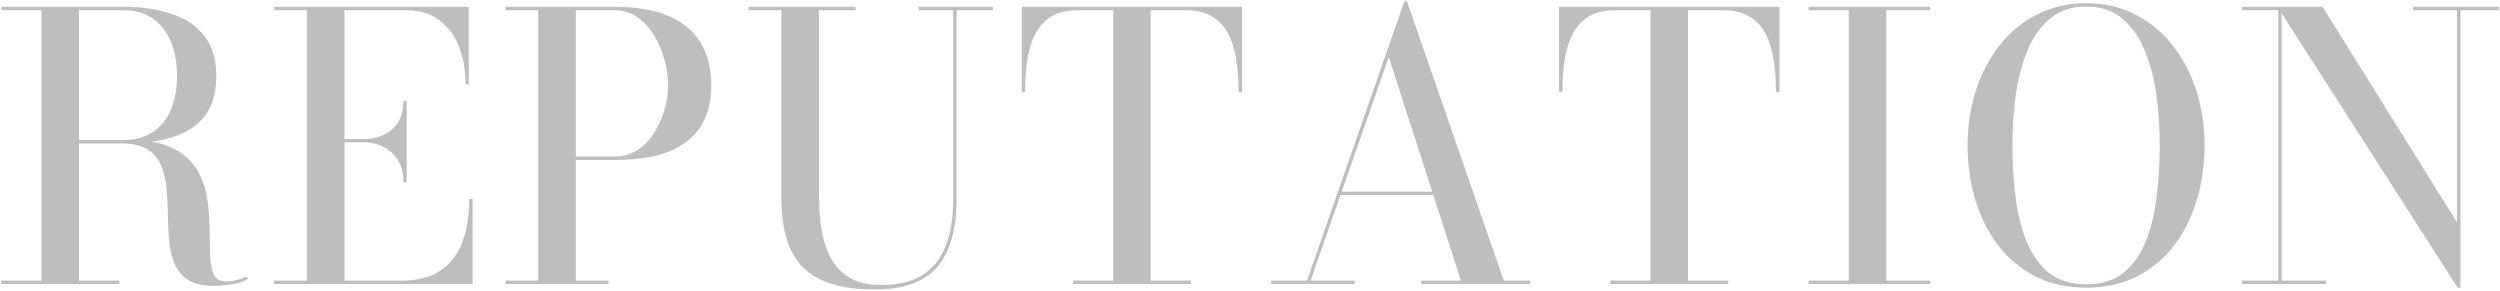 <?xml version="1.0" encoding="UTF-8"?> <svg xmlns="http://www.w3.org/2000/svg" width="937" height="109" viewBox="0 0 937 109" fill="none"> <path d="M25.692 53.265V52.991H46.269C50.659 52.991 54.386 51.985 57.449 49.973C60.513 47.961 62.845 45.126 64.445 41.468C66.046 37.764 66.846 33.42 66.846 28.436C66.846 23.452 66.046 19.085 64.445 15.335C62.845 11.54 60.513 8.591 57.449 6.487C54.386 4.384 50.659 3.332 46.269 3.332H1V3.058H46.269C53.174 3.058 59.187 3.949 64.308 5.733C69.475 7.47 73.477 10.214 76.311 13.963C79.147 17.667 80.564 22.491 80.564 28.436C80.564 34.38 79.238 39.182 76.586 42.84C73.934 46.452 70.047 49.104 64.926 50.796C59.85 52.442 53.631 53.265 46.269 53.265H25.692ZM1 105.942V105.668H44.212V105.942H1ZM16.021 105.805V3.195H29.122V105.805H16.021ZM79.878 106.628C75.9 106.628 72.791 105.874 70.55 104.365C68.355 102.856 66.755 100.844 65.749 98.329C64.743 95.768 64.103 92.91 63.828 89.755C63.6 86.6 63.462 83.331 63.417 79.947C63.371 76.563 63.188 73.294 62.868 70.138C62.548 66.983 61.839 64.148 60.742 61.633C59.644 59.073 57.884 57.038 55.46 55.529C53.083 54.02 49.79 53.265 45.583 53.265H25.692V52.991H48.327C55.049 52.991 60.376 53.951 64.308 55.872C68.287 57.792 71.236 60.33 73.156 63.485C75.123 66.595 76.426 70.047 77.066 73.842C77.706 77.592 78.026 81.364 78.026 85.16C78.072 88.909 78.141 92.362 78.232 95.517C78.323 98.626 78.804 101.141 79.672 103.062C80.541 104.982 82.187 105.942 84.611 105.942C86.074 105.942 87.446 105.782 88.726 105.462C90.007 105.142 91.127 104.753 92.087 104.296L92.224 104.433C91.127 105.028 89.549 105.531 87.492 105.942C85.434 106.4 82.896 106.628 79.878 106.628Z" fill="#BEBEBE"></path> <path d="M103.242 105.942V105.668H115.519V3.332H103.242V3.058H175.192V31.18H174.986C174.986 26.287 174.186 21.737 172.586 17.53C170.985 13.278 168.47 9.848 165.041 7.242C161.657 4.635 157.29 3.332 151.94 3.332H128.62V105.668H150.568C156.833 105.668 161.84 104.342 165.59 101.69C169.385 98.992 172.129 95.334 173.82 90.715C175.512 86.097 176.358 80.884 176.358 75.077H176.633V105.942H103.242ZM151.666 67.806C151.666 64.743 150.98 62.091 149.608 59.85C148.236 57.609 146.407 55.895 144.121 54.706C141.88 53.471 139.457 52.854 136.851 52.854H123.133V52.58H136.851C139.457 52.58 141.88 52.031 144.121 50.933C146.407 49.836 148.236 48.236 149.608 46.132C150.98 43.983 151.666 41.377 151.666 38.313H151.94V67.806H151.666Z" fill="#BEBEBE"></path> <path d="M230.343 3.058C238.619 3.058 245.387 4.224 250.645 6.556C255.904 8.888 259.79 12.203 262.305 16.501C264.82 20.8 266.078 25.921 266.078 31.865C266.078 37.81 264.82 42.84 262.305 46.955C259.79 51.025 255.904 54.134 250.645 56.283C245.387 58.387 238.619 59.438 230.343 59.438H215.322V105.668H227.599V105.942H189.943V105.668H202.221V3.332H189.943V3.058H230.343ZM215.322 59.164H230.343C233.635 59.164 236.561 58.341 239.122 56.695C241.683 55.003 243.832 52.808 245.57 50.11C247.307 47.367 248.633 44.417 249.548 41.262C250.462 38.061 250.92 34.929 250.92 31.865C250.92 28.802 250.462 25.624 249.548 22.331C248.633 18.993 247.307 15.884 245.57 13.003C243.832 10.122 241.683 7.79 239.122 6.007C236.561 4.224 233.635 3.332 230.343 3.332H215.322V59.164Z" fill="#BEBEBE"></path> <path d="M371.604 3.058V3.332H358.024V74.391C358.024 85.686 355.669 94.122 350.959 99.701C346.249 105.234 338.475 108 327.638 108C315.795 108 307.107 105.371 301.574 100.112C296.087 94.808 293.343 86.234 293.343 74.391V3.332H281.066V3.058H320.162V3.332H306.444V73.019C306.444 77.546 306.764 81.867 307.404 85.983C308.09 90.098 309.279 93.756 310.971 96.957C312.709 100.158 315.132 102.696 318.241 104.571C321.397 106.4 325.443 107.314 330.382 107.314C336.509 107.314 341.585 106.125 345.609 103.747C349.678 101.324 352.719 97.689 354.731 92.842C356.743 87.949 357.749 81.799 357.749 74.391V3.332H344.786V3.058H371.604Z" fill="#BEBEBE"></path> <path d="M402.646 105.942V105.668H417.736V3.332H403.95C399.926 3.332 396.611 4.109 394.004 5.664C391.398 7.173 389.34 9.322 387.831 12.111C386.322 14.855 385.248 18.102 384.607 21.851C384.013 25.555 383.716 29.579 383.716 33.923H383.441V3.058H465.063V33.923H464.72C464.72 29.579 464.4 25.555 463.76 21.851C463.165 18.102 462.114 14.855 460.605 12.111C459.096 9.322 457.015 7.173 454.363 5.664C451.757 4.109 448.442 3.332 444.418 3.332H430.768V105.668H445.858V105.942H402.646Z" fill="#BEBEBE"></path> <path d="M501.942 72.608V72.333H545.565V72.608H501.942ZM526.977 1L563.261 105.668H573.001V105.942H533.219V105.668H548.24L520.53 19.794L490.487 105.668H507.155V105.942H476.975V105.668H490.213L526.703 1H526.977Z" fill="#BEBEBE"></path> <path d="M604.048 105.942V105.668H619.138V3.332H605.352C601.328 3.332 598.013 4.109 595.406 5.664C592.8 7.173 590.742 9.322 589.233 12.111C587.724 14.855 586.65 18.102 586.009 21.851C585.415 25.555 585.118 29.579 585.118 33.923H584.843V3.058H666.465V33.923H666.122C666.122 29.579 665.802 25.555 665.162 21.851C664.568 18.102 663.516 14.855 662.007 12.111C660.498 9.322 658.417 7.173 655.765 5.664C653.159 4.109 649.844 3.332 645.82 3.332H632.17V105.668H647.26V105.942H604.048Z" fill="#BEBEBE"></path> <path d="M678.377 105.942V105.668H693.398V3.332H678.377V3.058H722.961V3.332H706.499V105.668H722.961V105.942H678.377Z" fill="#BEBEBE"></path> <path d="M781.924 107.314C774.974 107.314 768.778 105.965 763.336 103.267C757.895 100.524 753.277 96.728 749.481 91.881C745.732 87.034 742.874 81.433 740.907 75.077C738.941 68.675 737.958 61.816 737.958 54.5C737.958 47.184 738.987 40.348 741.045 33.992C743.148 27.59 746.12 21.966 749.961 17.119C753.848 12.272 758.489 8.499 763.885 5.801C769.281 3.058 775.294 1.686 781.924 1.686C788.555 1.686 794.545 3.058 799.895 5.801C805.29 8.499 809.909 12.272 813.75 17.119C817.637 21.966 820.609 27.59 822.667 33.992C824.724 40.348 825.753 47.184 825.753 54.5C825.753 61.816 824.77 68.675 822.804 75.077C820.883 81.433 818.048 87.034 814.299 91.881C810.549 96.728 805.953 100.524 800.512 103.267C795.071 105.965 788.875 107.314 781.924 107.314ZM781.924 107.04C787.914 107.04 792.739 105.508 796.397 102.444C800.1 99.335 802.935 95.242 804.902 90.167C806.868 85.045 808.194 79.375 808.88 73.156C809.612 66.938 809.977 60.719 809.977 54.5C809.977 48.236 809.566 42.017 808.743 35.844C807.92 29.625 806.456 23.978 804.353 18.902C802.295 13.781 799.437 9.688 795.779 6.624C792.167 3.515 787.549 1.96 781.924 1.96C776.3 1.96 771.659 3.515 768 6.624C764.342 9.688 761.462 13.781 759.358 18.902C757.3 23.978 755.837 29.625 754.968 35.844C754.145 42.017 753.734 48.236 753.734 54.5C753.734 60.719 754.1 66.938 754.831 73.156C755.563 79.375 756.912 85.045 758.878 90.167C760.844 95.242 763.679 99.335 767.383 102.444C771.133 105.508 775.98 107.04 781.924 107.04Z" fill="#BEBEBE"></path> <path d="M854.651 3.058V105.668H871.249V105.942H840.796V105.668H854.376V3.332H840.796V3.058H854.651ZM936.067 3.058V3.332H921.663V107.314H921.388L854.514 3.058H870.221L921.388 85.091V3.332H904.927V3.058H936.067Z" fill="#BEBEBE"></path> <mask id="path-2-outside-1_1_459" maskUnits="userSpaceOnUse" x="0" y="0" width="937" height="109" fill="black"> <rect fill="white" width="937" height="109"></rect> <path d="M25.692 53.265V52.991H46.269C50.659 52.991 54.386 51.985 57.449 49.973C60.513 47.961 62.845 45.126 64.445 41.468C66.046 37.764 66.846 33.42 66.846 28.436C66.846 23.452 66.046 19.085 64.445 15.335C62.845 11.54 60.513 8.591 57.449 6.487C54.386 4.384 50.659 3.332 46.269 3.332H1V3.058H46.269C53.174 3.058 59.187 3.949 64.308 5.733C69.475 7.47 73.477 10.214 76.311 13.963C79.147 17.667 80.564 22.491 80.564 28.436C80.564 34.38 79.238 39.182 76.586 42.84C73.934 46.452 70.047 49.104 64.926 50.796C59.85 52.442 53.631 53.265 46.269 53.265H25.692ZM1 105.942V105.668H44.212V105.942H1ZM16.021 105.805V3.195H29.122V105.805H16.021ZM79.878 106.628C75.9 106.628 72.791 105.874 70.55 104.365C68.355 102.856 66.755 100.844 65.749 98.329C64.743 95.768 64.103 92.91 63.828 89.755C63.6 86.6 63.462 83.331 63.417 79.947C63.371 76.563 63.188 73.294 62.868 70.138C62.548 66.983 61.839 64.148 60.742 61.633C59.644 59.073 57.884 57.038 55.46 55.529C53.083 54.02 49.79 53.265 45.583 53.265H25.692V52.991H48.327C55.049 52.991 60.376 53.951 64.308 55.872C68.287 57.792 71.236 60.33 73.156 63.485C75.123 66.595 76.426 70.047 77.066 73.842C77.706 77.592 78.026 81.364 78.026 85.16C78.072 88.909 78.141 92.362 78.232 95.517C78.323 98.626 78.804 101.141 79.672 103.062C80.541 104.982 82.187 105.942 84.611 105.942C86.074 105.942 87.446 105.782 88.726 105.462C90.007 105.142 91.127 104.753 92.087 104.296L92.224 104.433C91.127 105.028 89.549 105.531 87.492 105.942C85.434 106.4 82.896 106.628 79.878 106.628Z"></path> <path d="M103.242 105.942V105.668H115.519V3.332H103.242V3.058H175.192V31.18H174.986C174.986 26.287 174.186 21.737 172.586 17.53C170.985 13.278 168.47 9.848 165.041 7.242C161.657 4.635 157.29 3.332 151.94 3.332H128.62V105.668H150.568C156.833 105.668 161.84 104.342 165.59 101.69C169.385 98.992 172.129 95.334 173.82 90.715C175.512 86.097 176.358 80.884 176.358 75.077H176.633V105.942H103.242ZM151.666 67.806C151.666 64.743 150.98 62.091 149.608 59.85C148.236 57.609 146.407 55.895 144.121 54.706C141.88 53.471 139.457 52.854 136.851 52.854H123.133V52.58H136.851C139.457 52.58 141.88 52.031 144.121 50.933C146.407 49.836 148.236 48.236 149.608 46.132C150.98 43.983 151.666 41.377 151.666 38.313H151.94V67.806H151.666Z"></path> <path d="M230.343 3.058C238.619 3.058 245.387 4.224 250.645 6.556C255.904 8.888 259.79 12.203 262.305 16.501C264.82 20.8 266.078 25.921 266.078 31.865C266.078 37.81 264.82 42.84 262.305 46.955C259.79 51.025 255.904 54.134 250.645 56.283C245.387 58.387 238.619 59.438 230.343 59.438H215.322V105.668H227.599V105.942H189.943V105.668H202.221V3.332H189.943V3.058H230.343ZM215.322 59.164H230.343C233.635 59.164 236.561 58.341 239.122 56.695C241.683 55.003 243.832 52.808 245.57 50.11C247.307 47.367 248.633 44.417 249.548 41.262C250.462 38.061 250.92 34.929 250.92 31.865C250.92 28.802 250.462 25.624 249.548 22.331C248.633 18.993 247.307 15.884 245.57 13.003C243.832 10.122 241.683 7.79 239.122 6.007C236.561 4.224 233.635 3.332 230.343 3.332H215.322V59.164Z"></path> <path d="M371.604 3.058V3.332H358.024V74.391C358.024 85.686 355.669 94.122 350.959 99.701C346.249 105.234 338.475 108 327.638 108C315.795 108 307.107 105.371 301.574 100.112C296.087 94.808 293.343 86.234 293.343 74.391V3.332H281.066V3.058H320.162V3.332H306.444V73.019C306.444 77.546 306.764 81.867 307.404 85.983C308.09 90.098 309.279 93.756 310.971 96.957C312.709 100.158 315.132 102.696 318.241 104.571C321.397 106.4 325.443 107.314 330.382 107.314C336.509 107.314 341.585 106.125 345.609 103.747C349.678 101.324 352.719 97.689 354.731 92.842C356.743 87.949 357.749 81.799 357.749 74.391V3.332H344.786V3.058H371.604Z"></path> <path d="M402.646 105.942V105.668H417.736V3.332H403.95C399.926 3.332 396.611 4.109 394.004 5.664C391.398 7.173 389.34 9.322 387.831 12.111C386.322 14.855 385.248 18.102 384.607 21.851C384.013 25.555 383.716 29.579 383.716 33.923H383.441V3.058H465.063V33.923H464.72C464.72 29.579 464.4 25.555 463.76 21.851C463.165 18.102 462.114 14.855 460.605 12.111C459.096 9.322 457.015 7.173 454.363 5.664C451.757 4.109 448.442 3.332 444.418 3.332H430.768V105.668H445.858V105.942H402.646Z"></path> <path d="M501.942 72.608V72.333H545.565V72.608H501.942ZM526.977 1L563.261 105.668H573.001V105.942H533.219V105.668H548.24L520.53 19.794L490.487 105.668H507.155V105.942H476.975V105.668H490.213L526.703 1H526.977Z"></path> <path d="M604.048 105.942V105.668H619.138V3.332H605.352C601.328 3.332 598.013 4.109 595.406 5.664C592.8 7.173 590.742 9.322 589.233 12.111C587.724 14.855 586.65 18.102 586.009 21.851C585.415 25.555 585.118 29.579 585.118 33.923H584.843V3.058H666.465V33.923H666.122C666.122 29.579 665.802 25.555 665.162 21.851C664.568 18.102 663.516 14.855 662.007 12.111C660.498 9.322 658.417 7.173 655.765 5.664C653.159 4.109 649.844 3.332 645.82 3.332H632.17V105.668H647.26V105.942H604.048Z"></path> <path d="M678.377 105.942V105.668H693.398V3.332H678.377V3.058H722.961V3.332H706.499V105.668H722.961V105.942H678.377Z"></path> <path d="M781.924 107.314C774.974 107.314 768.778 105.965 763.336 103.267C757.895 100.524 753.277 96.728 749.481 91.881C745.732 87.034 742.874 81.433 740.907 75.077C738.941 68.675 737.958 61.816 737.958 54.5C737.958 47.184 738.987 40.348 741.045 33.992C743.148 27.59 746.12 21.966 749.961 17.119C753.848 12.272 758.489 8.499 763.885 5.801C769.281 3.058 775.294 1.686 781.924 1.686C788.555 1.686 794.545 3.058 799.895 5.801C805.29 8.499 809.909 12.272 813.75 17.119C817.637 21.966 820.609 27.59 822.667 33.992C824.724 40.348 825.753 47.184 825.753 54.5C825.753 61.816 824.77 68.675 822.804 75.077C820.883 81.433 818.048 87.034 814.299 91.881C810.549 96.728 805.953 100.524 800.512 103.267C795.071 105.965 788.875 107.314 781.924 107.314ZM781.924 107.04C787.914 107.04 792.739 105.508 796.397 102.444C800.1 99.335 802.935 95.242 804.902 90.167C806.868 85.045 808.194 79.375 808.88 73.156C809.612 66.938 809.977 60.719 809.977 54.5C809.977 48.236 809.566 42.017 808.743 35.844C807.92 29.625 806.456 23.978 804.353 18.902C802.295 13.781 799.437 9.688 795.779 6.624C792.167 3.515 787.549 1.96 781.924 1.96C776.3 1.96 771.659 3.515 768 6.624C764.342 9.688 761.462 13.781 759.358 18.902C757.3 23.978 755.837 29.625 754.968 35.844C754.145 42.017 753.734 48.236 753.734 54.5C753.734 60.719 754.1 66.938 754.831 73.156C755.563 79.375 756.912 85.045 758.878 90.167C760.844 95.242 763.679 99.335 767.383 102.444C771.133 105.508 775.98 107.04 781.924 107.04Z"></path> <path d="M854.651 3.058V105.668H871.249V105.942H840.796V105.668H854.376V3.332H840.796V3.058H854.651ZM936.067 3.058V3.332H921.663V107.314H921.388L854.514 3.058H870.221L921.388 85.091V3.332H904.927V3.058H936.067Z"></path> </mask> <path d="M25.692 53.265V52.991H46.269C50.659 52.991 54.386 51.985 57.449 49.973C60.513 47.961 62.845 45.126 64.445 41.468C66.046 37.764 66.846 33.42 66.846 28.436C66.846 23.452 66.046 19.085 64.445 15.335C62.845 11.54 60.513 8.591 57.449 6.487C54.386 4.384 50.659 3.332 46.269 3.332H1V3.058H46.269C53.174 3.058 59.187 3.949 64.308 5.733C69.475 7.47 73.477 10.214 76.311 13.963C79.147 17.667 80.564 22.491 80.564 28.436C80.564 34.38 79.238 39.182 76.586 42.84C73.934 46.452 70.047 49.104 64.926 50.796C59.85 52.442 53.631 53.265 46.269 53.265H25.692ZM1 105.942V105.668H44.212V105.942H1ZM16.021 105.805V3.195H29.122V105.805H16.021ZM79.878 106.628C75.9 106.628 72.791 105.874 70.55 104.365C68.355 102.856 66.755 100.844 65.749 98.329C64.743 95.768 64.103 92.91 63.828 89.755C63.6 86.6 63.462 83.331 63.417 79.947C63.371 76.563 63.188 73.294 62.868 70.138C62.548 66.983 61.839 64.148 60.742 61.633C59.644 59.073 57.884 57.038 55.46 55.529C53.083 54.02 49.79 53.265 45.583 53.265H25.692V52.991H48.327C55.049 52.991 60.376 53.951 64.308 55.872C68.287 57.792 71.236 60.33 73.156 63.485C75.123 66.595 76.426 70.047 77.066 73.842C77.706 77.592 78.026 81.364 78.026 85.16C78.072 88.909 78.141 92.362 78.232 95.517C78.323 98.626 78.804 101.141 79.672 103.062C80.541 104.982 82.187 105.942 84.611 105.942C86.074 105.942 87.446 105.782 88.726 105.462C90.007 105.142 91.127 104.753 92.087 104.296L92.224 104.433C91.127 105.028 89.549 105.531 87.492 105.942C85.434 106.4 82.896 106.628 79.878 106.628Z" fill="#BEBEBE"></path> <path d="M103.242 105.942V105.668H115.519V3.332H103.242V3.058H175.192V31.18H174.986C174.986 26.287 174.186 21.737 172.586 17.53C170.985 13.278 168.47 9.848 165.041 7.242C161.657 4.635 157.29 3.332 151.94 3.332H128.62V105.668H150.568C156.833 105.668 161.84 104.342 165.59 101.69C169.385 98.992 172.129 95.334 173.82 90.715C175.512 86.097 176.358 80.884 176.358 75.077H176.633V105.942H103.242ZM151.666 67.806C151.666 64.743 150.98 62.091 149.608 59.85C148.236 57.609 146.407 55.895 144.121 54.706C141.88 53.471 139.457 52.854 136.851 52.854H123.133V52.58H136.851C139.457 52.58 141.88 52.031 144.121 50.933C146.407 49.836 148.236 48.236 149.608 46.132C150.98 43.983 151.666 41.377 151.666 38.313H151.94V67.806H151.666Z" fill="#BEBEBE"></path> <path d="M230.343 3.058C238.619 3.058 245.387 4.224 250.645 6.556C255.904 8.888 259.79 12.203 262.305 16.501C264.82 20.8 266.078 25.921 266.078 31.865C266.078 37.81 264.82 42.84 262.305 46.955C259.79 51.025 255.904 54.134 250.645 56.283C245.387 58.387 238.619 59.438 230.343 59.438H215.322V105.668H227.599V105.942H189.943V105.668H202.221V3.332H189.943V3.058H230.343ZM215.322 59.164H230.343C233.635 59.164 236.561 58.341 239.122 56.695C241.683 55.003 243.832 52.808 245.57 50.11C247.307 47.367 248.633 44.417 249.548 41.262C250.462 38.061 250.92 34.929 250.92 31.865C250.92 28.802 250.462 25.624 249.548 22.331C248.633 18.993 247.307 15.884 245.57 13.003C243.832 10.122 241.683 7.79 239.122 6.007C236.561 4.224 233.635 3.332 230.343 3.332H215.322V59.164Z" fill="#BEBEBE"></path> <path d="M371.604 3.058V3.332H358.024V74.391C358.024 85.686 355.669 94.122 350.959 99.701C346.249 105.234 338.475 108 327.638 108C315.795 108 307.107 105.371 301.574 100.112C296.087 94.808 293.343 86.234 293.343 74.391V3.332H281.066V3.058H320.162V3.332H306.444V73.019C306.444 77.546 306.764 81.867 307.404 85.983C308.09 90.098 309.279 93.756 310.971 96.957C312.709 100.158 315.132 102.696 318.241 104.571C321.397 106.4 325.443 107.314 330.382 107.314C336.509 107.314 341.585 106.125 345.609 103.747C349.678 101.324 352.719 97.689 354.731 92.842C356.743 87.949 357.749 81.799 357.749 74.391V3.332H344.786V3.058H371.604Z" fill="#BEBEBE"></path> <path d="M402.646 105.942V105.668H417.736V3.332H403.95C399.926 3.332 396.611 4.109 394.004 5.664C391.398 7.173 389.34 9.322 387.831 12.111C386.322 14.855 385.248 18.102 384.607 21.851C384.013 25.555 383.716 29.579 383.716 33.923H383.441V3.058H465.063V33.923H464.72C464.72 29.579 464.4 25.555 463.76 21.851C463.165 18.102 462.114 14.855 460.605 12.111C459.096 9.322 457.015 7.173 454.363 5.664C451.757 4.109 448.442 3.332 444.418 3.332H430.768V105.668H445.858V105.942H402.646Z" fill="#BEBEBE"></path> <path d="M501.942 72.608V72.333H545.565V72.608H501.942ZM526.977 1L563.261 105.668H573.001V105.942H533.219V105.668H548.24L520.53 19.794L490.487 105.668H507.155V105.942H476.975V105.668H490.213L526.703 1H526.977Z" fill="#BEBEBE"></path> <path d="M604.048 105.942V105.668H619.138V3.332H605.352C601.328 3.332 598.013 4.109 595.406 5.664C592.8 7.173 590.742 9.322 589.233 12.111C587.724 14.855 586.65 18.102 586.009 21.851C585.415 25.555 585.118 29.579 585.118 33.923H584.843V3.058H666.465V33.923H666.122C666.122 29.579 665.802 25.555 665.162 21.851C664.568 18.102 663.516 14.855 662.007 12.111C660.498 9.322 658.417 7.173 655.765 5.664C653.159 4.109 649.844 3.332 645.82 3.332H632.17V105.668H647.26V105.942H604.048Z" fill="#BEBEBE"></path> <path d="M678.377 105.942V105.668H693.398V3.332H678.377V3.058H722.961V3.332H706.499V105.668H722.961V105.942H678.377Z" fill="#BEBEBE"></path> <path d="M781.924 107.314C774.974 107.314 768.778 105.965 763.336 103.267C757.895 100.524 753.277 96.728 749.481 91.881C745.732 87.034 742.874 81.433 740.907 75.077C738.941 68.675 737.958 61.816 737.958 54.5C737.958 47.184 738.987 40.348 741.045 33.992C743.148 27.59 746.12 21.966 749.961 17.119C753.848 12.272 758.489 8.499 763.885 5.801C769.281 3.058 775.294 1.686 781.924 1.686C788.555 1.686 794.545 3.058 799.895 5.801C805.29 8.499 809.909 12.272 813.75 17.119C817.637 21.966 820.609 27.59 822.667 33.992C824.724 40.348 825.753 47.184 825.753 54.5C825.753 61.816 824.77 68.675 822.804 75.077C820.883 81.433 818.048 87.034 814.299 91.881C810.549 96.728 805.953 100.524 800.512 103.267C795.071 105.965 788.875 107.314 781.924 107.314ZM781.924 107.04C787.914 107.04 792.739 105.508 796.397 102.444C800.1 99.335 802.935 95.242 804.902 90.167C806.868 85.045 808.194 79.375 808.88 73.156C809.612 66.938 809.977 60.719 809.977 54.5C809.977 48.236 809.566 42.017 808.743 35.844C807.92 29.625 806.456 23.978 804.353 18.902C802.295 13.781 799.437 9.688 795.779 6.624C792.167 3.515 787.549 1.96 781.924 1.96C776.3 1.96 771.659 3.515 768 6.624C764.342 9.688 761.462 13.781 759.358 18.902C757.3 23.978 755.837 29.625 754.968 35.844C754.145 42.017 753.734 48.236 753.734 54.5C753.734 60.719 754.1 66.938 754.831 73.156C755.563 79.375 756.912 85.045 758.878 90.167C760.844 95.242 763.679 99.335 767.383 102.444C771.133 105.508 775.98 107.04 781.924 107.04Z" fill="#BEBEBE"></path> <path d="M854.651 3.058V105.668H871.249V105.942H840.796V105.668H854.376V3.332H840.796V3.058H854.651ZM936.067 3.058V3.332H921.663V107.314H921.388L854.514 3.058H870.221L921.388 85.091V3.332H904.927V3.058H936.067Z" fill="#BEBEBE"></path> <path d="M25.692 53.265V52.991H46.269C50.659 52.991 54.386 51.985 57.449 49.973C60.513 47.961 62.845 45.126 64.445 41.468C66.046 37.764 66.846 33.42 66.846 28.436C66.846 23.452 66.046 19.085 64.445 15.335C62.845 11.54 60.513 8.591 57.449 6.487C54.386 4.384 50.659 3.332 46.269 3.332H1V3.058H46.269C53.174 3.058 59.187 3.949 64.308 5.733C69.475 7.47 73.477 10.214 76.311 13.963C79.147 17.667 80.564 22.491 80.564 28.436C80.564 34.38 79.238 39.182 76.586 42.84C73.934 46.452 70.047 49.104 64.926 50.796C59.85 52.442 53.631 53.265 46.269 53.265H25.692ZM1 105.942V105.668H44.212V105.942H1ZM16.021 105.805V3.195H29.122V105.805H16.021ZM79.878 106.628C75.9 106.628 72.791 105.874 70.55 104.365C68.355 102.856 66.755 100.844 65.749 98.329C64.743 95.768 64.103 92.91 63.828 89.755C63.6 86.6 63.462 83.331 63.417 79.947C63.371 76.563 63.188 73.294 62.868 70.138C62.548 66.983 61.839 64.148 60.742 61.633C59.644 59.073 57.884 57.038 55.46 55.529C53.083 54.02 49.79 53.265 45.583 53.265H25.692V52.991H48.327C55.049 52.991 60.376 53.951 64.308 55.872C68.287 57.792 71.236 60.33 73.156 63.485C75.123 66.595 76.426 70.047 77.066 73.842C77.706 77.592 78.026 81.364 78.026 85.16C78.072 88.909 78.141 92.362 78.232 95.517C78.323 98.626 78.804 101.141 79.672 103.062C80.541 104.982 82.187 105.942 84.611 105.942C86.074 105.942 87.446 105.782 88.726 105.462C90.007 105.142 91.127 104.753 92.087 104.296L92.224 104.433C91.127 105.028 89.549 105.531 87.492 105.942C85.434 106.4 82.896 106.628 79.878 106.628Z" stroke="#BEBEBE" mask="url(#path-2-outside-1_1_459)"></path> <path d="M103.242 105.942V105.668H115.519V3.332H103.242V3.058H175.192V31.18H174.986C174.986 26.287 174.186 21.737 172.586 17.53C170.985 13.278 168.47 9.848 165.041 7.242C161.657 4.635 157.29 3.332 151.94 3.332H128.62V105.668H150.568C156.833 105.668 161.84 104.342 165.59 101.69C169.385 98.992 172.129 95.334 173.82 90.715C175.512 86.097 176.358 80.884 176.358 75.077H176.633V105.942H103.242ZM151.666 67.806C151.666 64.743 150.98 62.091 149.608 59.85C148.236 57.609 146.407 55.895 144.121 54.706C141.88 53.471 139.457 52.854 136.851 52.854H123.133V52.58H136.851C139.457 52.58 141.88 52.031 144.121 50.933C146.407 49.836 148.236 48.236 149.608 46.132C150.98 43.983 151.666 41.377 151.666 38.313H151.94V67.806H151.666Z" stroke="#BEBEBE" mask="url(#path-2-outside-1_1_459)"></path> <path d="M230.343 3.058C238.619 3.058 245.387 4.224 250.645 6.556C255.904 8.888 259.79 12.203 262.305 16.501C264.82 20.8 266.078 25.921 266.078 31.865C266.078 37.81 264.82 42.84 262.305 46.955C259.79 51.025 255.904 54.134 250.645 56.283C245.387 58.387 238.619 59.438 230.343 59.438H215.322V105.668H227.599V105.942H189.943V105.668H202.221V3.332H189.943V3.058H230.343ZM215.322 59.164H230.343C233.635 59.164 236.561 58.341 239.122 56.695C241.683 55.003 243.832 52.808 245.57 50.11C247.307 47.367 248.633 44.417 249.548 41.262C250.462 38.061 250.92 34.929 250.92 31.865C250.92 28.802 250.462 25.624 249.548 22.331C248.633 18.993 247.307 15.884 245.57 13.003C243.832 10.122 241.683 7.79 239.122 6.007C236.561 4.224 233.635 3.332 230.343 3.332H215.322V59.164Z" stroke="#BEBEBE" mask="url(#path-2-outside-1_1_459)"></path> <path d="M371.604 3.058V3.332H358.024V74.391C358.024 85.686 355.669 94.122 350.959 99.701C346.249 105.234 338.475 108 327.638 108C315.795 108 307.107 105.371 301.574 100.112C296.087 94.808 293.343 86.234 293.343 74.391V3.332H281.066V3.058H320.162V3.332H306.444V73.019C306.444 77.546 306.764 81.867 307.404 85.983C308.09 90.098 309.279 93.756 310.971 96.957C312.709 100.158 315.132 102.696 318.241 104.571C321.397 106.4 325.443 107.314 330.382 107.314C336.509 107.314 341.585 106.125 345.609 103.747C349.678 101.324 352.719 97.689 354.731 92.842C356.743 87.949 357.749 81.799 357.749 74.391V3.332H344.786V3.058H371.604Z" stroke="#BEBEBE" mask="url(#path-2-outside-1_1_459)"></path> <path d="M402.646 105.942V105.668H417.736V3.332H403.95C399.926 3.332 396.611 4.109 394.004 5.664C391.398 7.173 389.34 9.322 387.831 12.111C386.322 14.855 385.248 18.102 384.607 21.851C384.013 25.555 383.716 29.579 383.716 33.923H383.441V3.058H465.063V33.923H464.72C464.72 29.579 464.4 25.555 463.76 21.851C463.165 18.102 462.114 14.855 460.605 12.111C459.096 9.322 457.015 7.173 454.363 5.664C451.757 4.109 448.442 3.332 444.418 3.332H430.768V105.668H445.858V105.942H402.646Z" stroke="#BEBEBE" mask="url(#path-2-outside-1_1_459)"></path> <path d="M501.942 72.608V72.333H545.565V72.608H501.942ZM526.977 1L563.261 105.668H573.001V105.942H533.219V105.668H548.24L520.53 19.794L490.487 105.668H507.155V105.942H476.975V105.668H490.213L526.703 1H526.977Z" stroke="#BEBEBE" mask="url(#path-2-outside-1_1_459)"></path> <path d="M604.048 105.942V105.668H619.138V3.332H605.352C601.328 3.332 598.013 4.109 595.406 5.664C592.8 7.173 590.742 9.322 589.233 12.111C587.724 14.855 586.65 18.102 586.009 21.851C585.415 25.555 585.118 29.579 585.118 33.923H584.843V3.058H666.465V33.923H666.122C666.122 29.579 665.802 25.555 665.162 21.851C664.568 18.102 663.516 14.855 662.007 12.111C660.498 9.322 658.417 7.173 655.765 5.664C653.159 4.109 649.844 3.332 645.82 3.332H632.17V105.668H647.26V105.942H604.048Z" stroke="#BEBEBE" mask="url(#path-2-outside-1_1_459)"></path> <path d="M678.377 105.942V105.668H693.398V3.332H678.377V3.058H722.961V3.332H706.499V105.668H722.961V105.942H678.377Z" stroke="#BEBEBE" mask="url(#path-2-outside-1_1_459)"></path> <path d="M781.924 107.314C774.974 107.314 768.778 105.965 763.336 103.267C757.895 100.524 753.277 96.728 749.481 91.881C745.732 87.034 742.874 81.433 740.907 75.077C738.941 68.675 737.958 61.816 737.958 54.5C737.958 47.184 738.987 40.348 741.045 33.992C743.148 27.59 746.12 21.966 749.961 17.119C753.848 12.272 758.489 8.499 763.885 5.801C769.281 3.058 775.294 1.686 781.924 1.686C788.555 1.686 794.545 3.058 799.895 5.801C805.29 8.499 809.909 12.272 813.75 17.119C817.637 21.966 820.609 27.59 822.667 33.992C824.724 40.348 825.753 47.184 825.753 54.5C825.753 61.816 824.77 68.675 822.804 75.077C820.883 81.433 818.048 87.034 814.299 91.881C810.549 96.728 805.953 100.524 800.512 103.267C795.071 105.965 788.875 107.314 781.924 107.314ZM781.924 107.04C787.914 107.04 792.739 105.508 796.397 102.444C800.1 99.335 802.935 95.242 804.902 90.167C806.868 85.045 808.194 79.375 808.88 73.156C809.612 66.938 809.977 60.719 809.977 54.5C809.977 48.236 809.566 42.017 808.743 35.844C807.92 29.625 806.456 23.978 804.353 18.902C802.295 13.781 799.437 9.688 795.779 6.624C792.167 3.515 787.549 1.96 781.924 1.96C776.3 1.96 771.659 3.515 768 6.624C764.342 9.688 761.462 13.781 759.358 18.902C757.3 23.978 755.837 29.625 754.968 35.844C754.145 42.017 753.734 48.236 753.734 54.5C753.734 60.719 754.1 66.938 754.831 73.156C755.563 79.375 756.912 85.045 758.878 90.167C760.844 95.242 763.679 99.335 767.383 102.444C771.133 105.508 775.98 107.04 781.924 107.04Z" stroke="#BEBEBE" mask="url(#path-2-outside-1_1_459)"></path> <path d="M854.651 3.058V105.668H871.249V105.942H840.796V105.668H854.376V3.332H840.796V3.058H854.651ZM936.067 3.058V3.332H921.663V107.314H921.388L854.514 3.058H870.221L921.388 85.091V3.332H904.927V3.058H936.067Z" stroke="#BEBEBE" mask="url(#path-2-outside-1_1_459)"></path> </svg> 